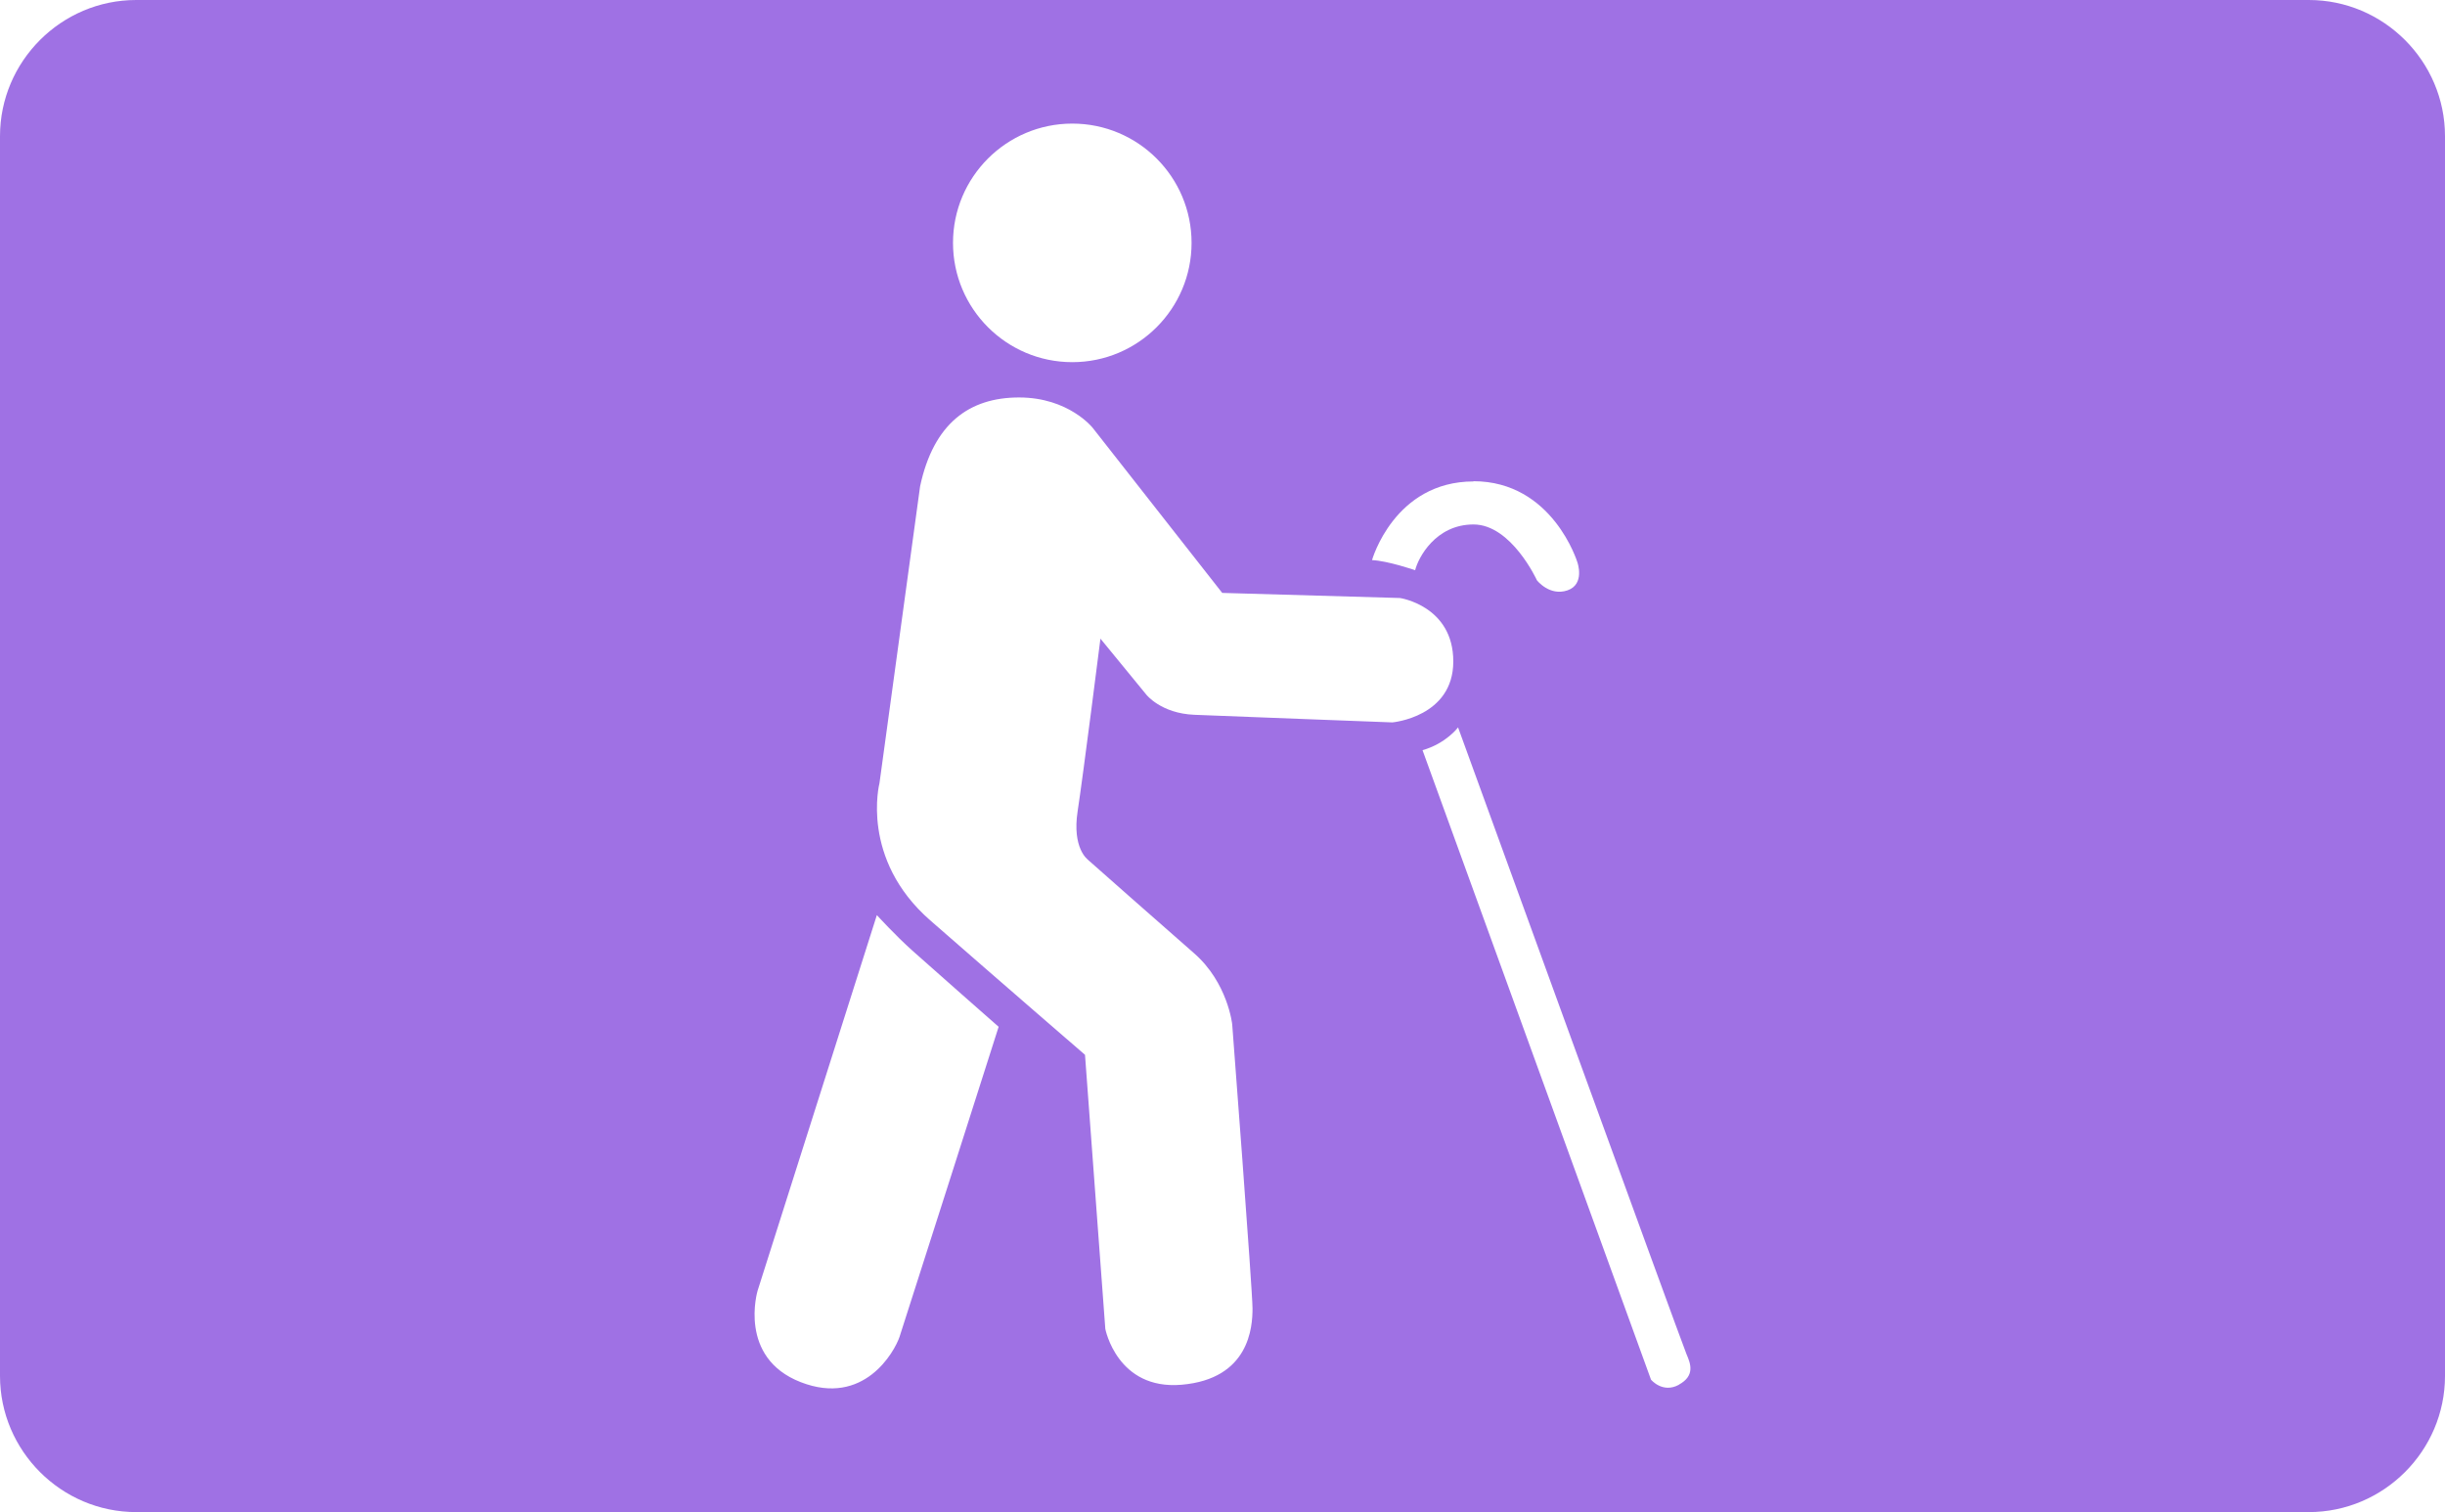 <svg viewBox="0 0 215.43 133.23" xmlns="http://www.w3.org/2000/svg" data-name="图层 2" id="_图层_2">
  <defs>
    <style>
      .cls-1 {
        fill: #9f71e4;
      }
    </style>
  </defs>
  <g data-name="图层 1" id="_图层_1-2">
    <path d="M203.43,0H12C5.4,0,0,5.4,0,12v109.23c0,6.6,5.4,12,12,12h191.43c6.6,0,12-5.4,12-12V12c0-6.6-5.4-12-12-12ZM129.82,42.4c7,0,9.17,7.16,9.17,7.16,0,0,.68,1.93-.89,2.46-1.58.53-2.68-.89-2.68-.89,0,0-2.25-4.92-5.59-4.92s-4.87,2.93-5.14,4.03c0,0-2.42-.83-3.8-.89,0,0,1.95-6.93,8.95-6.93ZM94.48,10.89c5.81,0,10.51,4.71,10.51,10.51s-4.71,10.51-10.51,10.51-10.51-4.71-10.51-10.51,4.71-10.51,10.51-10.51ZM79.27,117.76c-.47,1.38-3.16,6.18-8.72,4.02-5.56-2.16-3.8-8.05-3.8-8.05l10.51-33.1s1.64,1.8,3.13,3.13c1.49,1.34,7.6,6.71,7.6,6.71,0,0-8.26,25.9-8.72,27.28ZM95.82,75.72s6.43,5.69,9.39,8.27c2.97,2.59,3.36,6.26,3.36,6.26,0,0,1.79,23.44,1.79,25.05,0,1.61-.27,6.2-6.26,6.71-5.67.48-6.71-4.92-6.71-4.92l-1.79-24.15s-7.44-6.43-13.64-11.85c-6.2-5.42-4.47-12.08-4.47-12.08l3.58-26.16c1.19-5.55,4.34-7.83,8.72-7.83s6.49,2.68,6.49,2.68l11.41,14.54,15.66.45s4.7.69,4.7,5.59-5.37,5.37-5.37,5.37c0,0-14.3-.54-17.44-.67-2.96-.12-4.25-1.79-4.25-1.79l-4.03-4.92s-1.51,11.95-2.01,15.21c-.5,3.26.89,4.25.89,4.25ZM147.93,122.01c-1.44.79-2.46-.45-2.46-.45l-20.13-55.46c2.09-.6,3.13-2.01,3.13-2.01,0,0,19.77,54.41,20.13,55.23.36.83.77,1.89-.67,2.68Z" class="cls-1"></path>
  </g>
</svg>